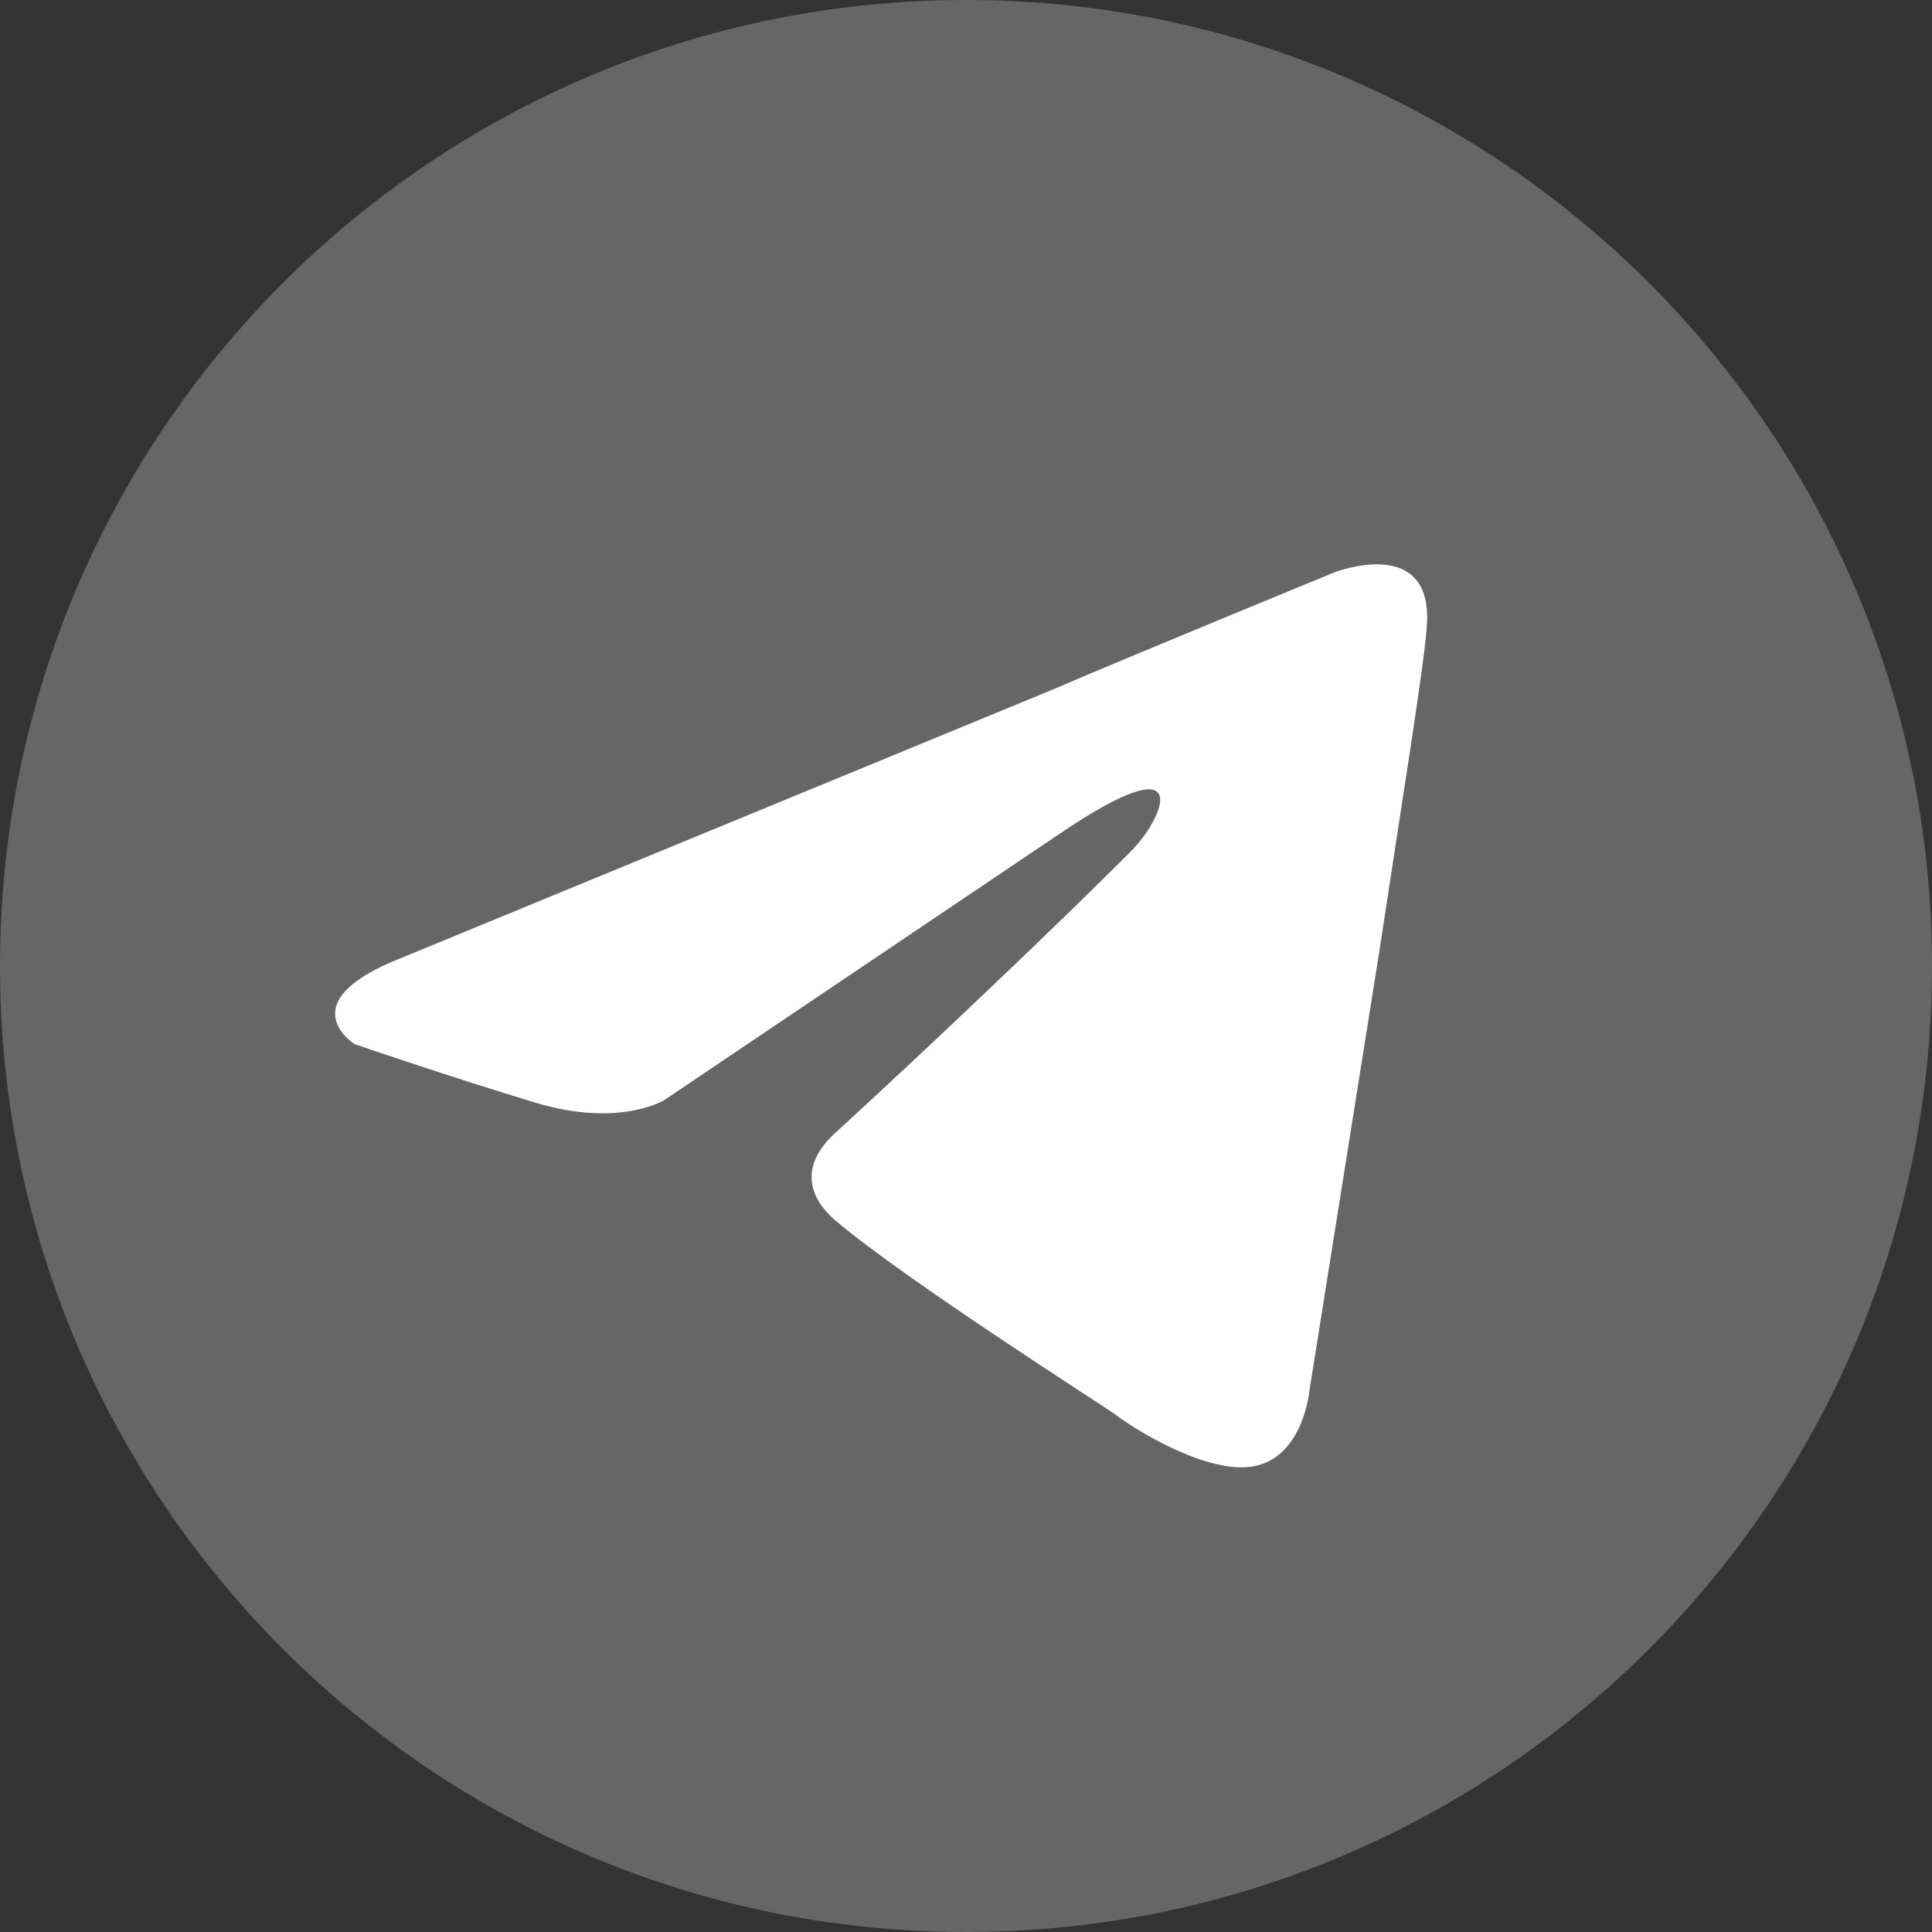 <svg width="18" height="18" viewBox="0 0 18 18" fill="none" xmlns="http://www.w3.org/2000/svg">
<rect x="0" y="0" width="18" height="18" fill="#333333" stroke="none"/>
<path d="M9 18C13.97 18 18 13.97 18 9C18 4.029 13.97 0 9 0C4.029 0 0 4.029 0 9C0 13.97 4.029 18 9 18Z" fill="#666666"/>
<path d="M3.746 8.922L9.807 6.425C10.405 6.165 12.434 5.332 12.434 5.332C12.434 5.332 13.37 4.968 13.292 5.853C13.266 6.217 13.058 7.491 12.85 8.87L12.2 12.954C12.2 12.954 12.148 13.552 11.705 13.656C11.263 13.76 10.535 13.292 10.405 13.188C10.301 13.11 8.454 11.939 7.778 11.367C7.596 11.211 7.387 10.899 7.804 10.535C8.74 9.676 9.859 8.61 10.535 7.933C10.847 7.621 11.159 6.893 9.859 7.777L6.191 10.248C6.191 10.248 5.775 10.509 4.994 10.275C4.214 10.04 3.304 9.728 3.304 9.728C3.304 9.728 2.679 9.338 3.746 8.922Z" fill="white"/>
</svg>
